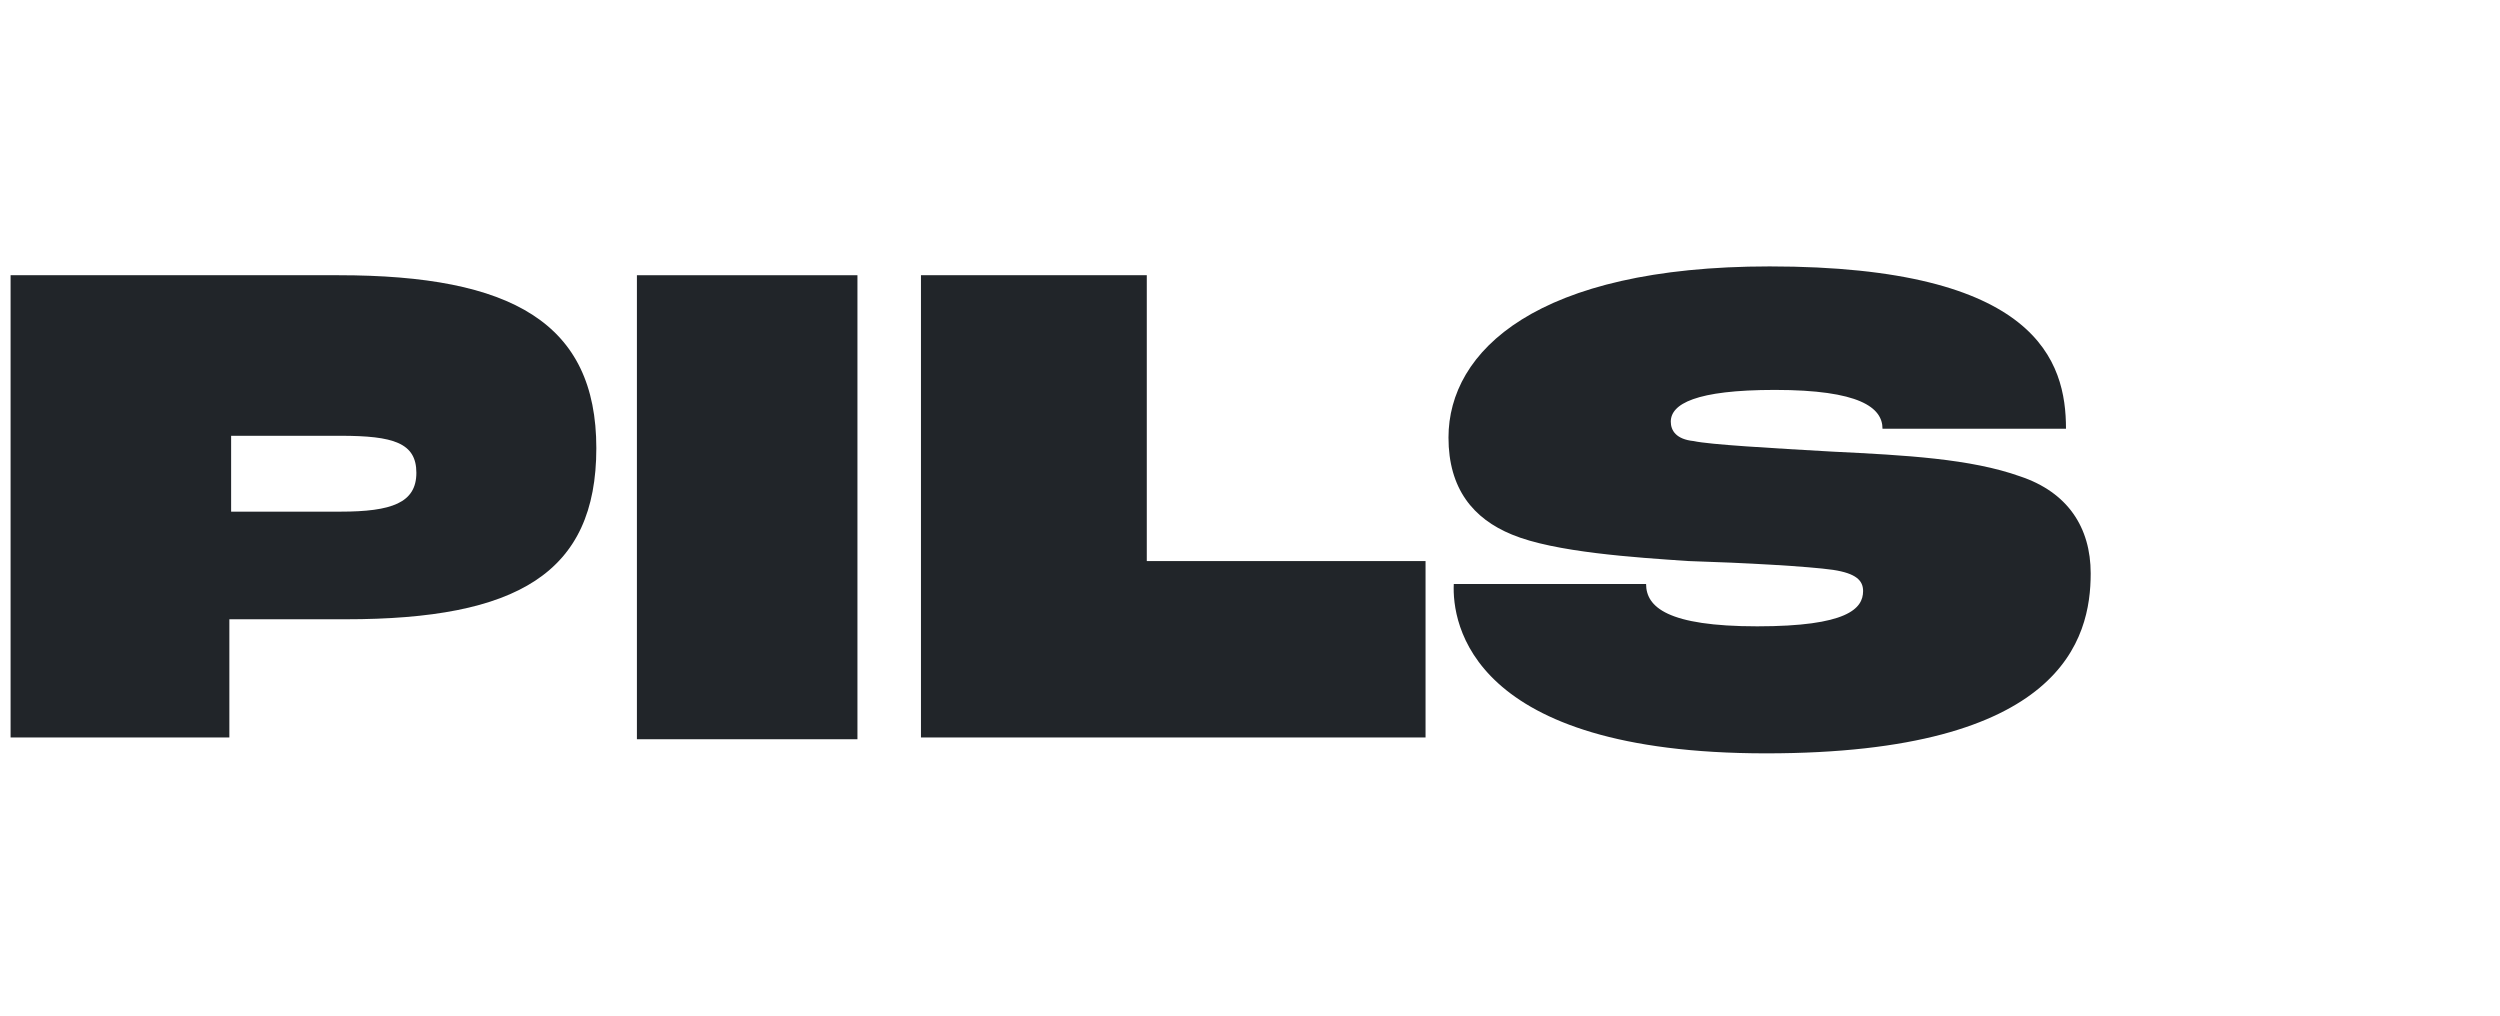 <?xml version="1.0" encoding="utf-8"?>
<!-- Generator: Adobe Illustrator 26.4.1, SVG Export Plug-In . SVG Version: 6.00 Build 0)  -->
<svg version="1.1" id="Warstwa_1" xmlns="http://www.w3.org/2000/svg" xmlns:xlink="http://www.w3.org/1999/xlink" x="0px" y="0px"
	 viewBox="0 0 141.7 57.6" style="enable-background:new 0 0 141.7 57.6;" xml:space="preserve">
<style type="text/css">
	.st0{fill:#212529;}
</style>
<path class="st0" d="M0.6,15.6h18.6c9.8,0,14.6,2.7,14.6,9.8s-4.5,9.7-14.2,9.7h-6.6v6.7H0.6V15.6z M19.3,29c2.9,0,4.3-0.5,4.3-2.2
	s-1.3-2.1-4.3-2.1h-6.2V29L19.3,29L19.3,29z"/>
<path class="st0" d="M36.1,15.6h12.5v26.3H36.1V15.6z"/>
<path class="st0" d="M52.2,15.6H65v16.2h15.8v10H52.2V15.6z"/>
<path class="st0" d="M82.4,33.1h10.9c0,1.3,1.2,2.4,6.3,2.4s6-1,6-2c0-0.6-0.4-1-1.7-1.2c-1.4-0.2-5-0.4-8.2-0.5
	c-3-0.2-7.6-0.5-10-1.5c-2.2-0.9-3.6-2.6-3.6-5.5c0-4.9,5-9.7,18.2-9.7c15.2,0,16.8,5.4,16.8,9.2h-10.4c0-1.2-1.3-2.2-6.1-2.2
	c-4.5,0-5.9,0.8-5.9,1.8c0,0.5,0.3,1,1.3,1.1c0.9,0.2,4.4,0.4,7.9,0.6c4.1,0.2,7.8,0.4,10.6,1.4c2.7,0.9,4,2.9,4,5.5
	c0,3.7-1.6,10.2-18.4,10.2S82.3,35.3,82.4,33.1L82.4,33.1z"/>
</svg>
